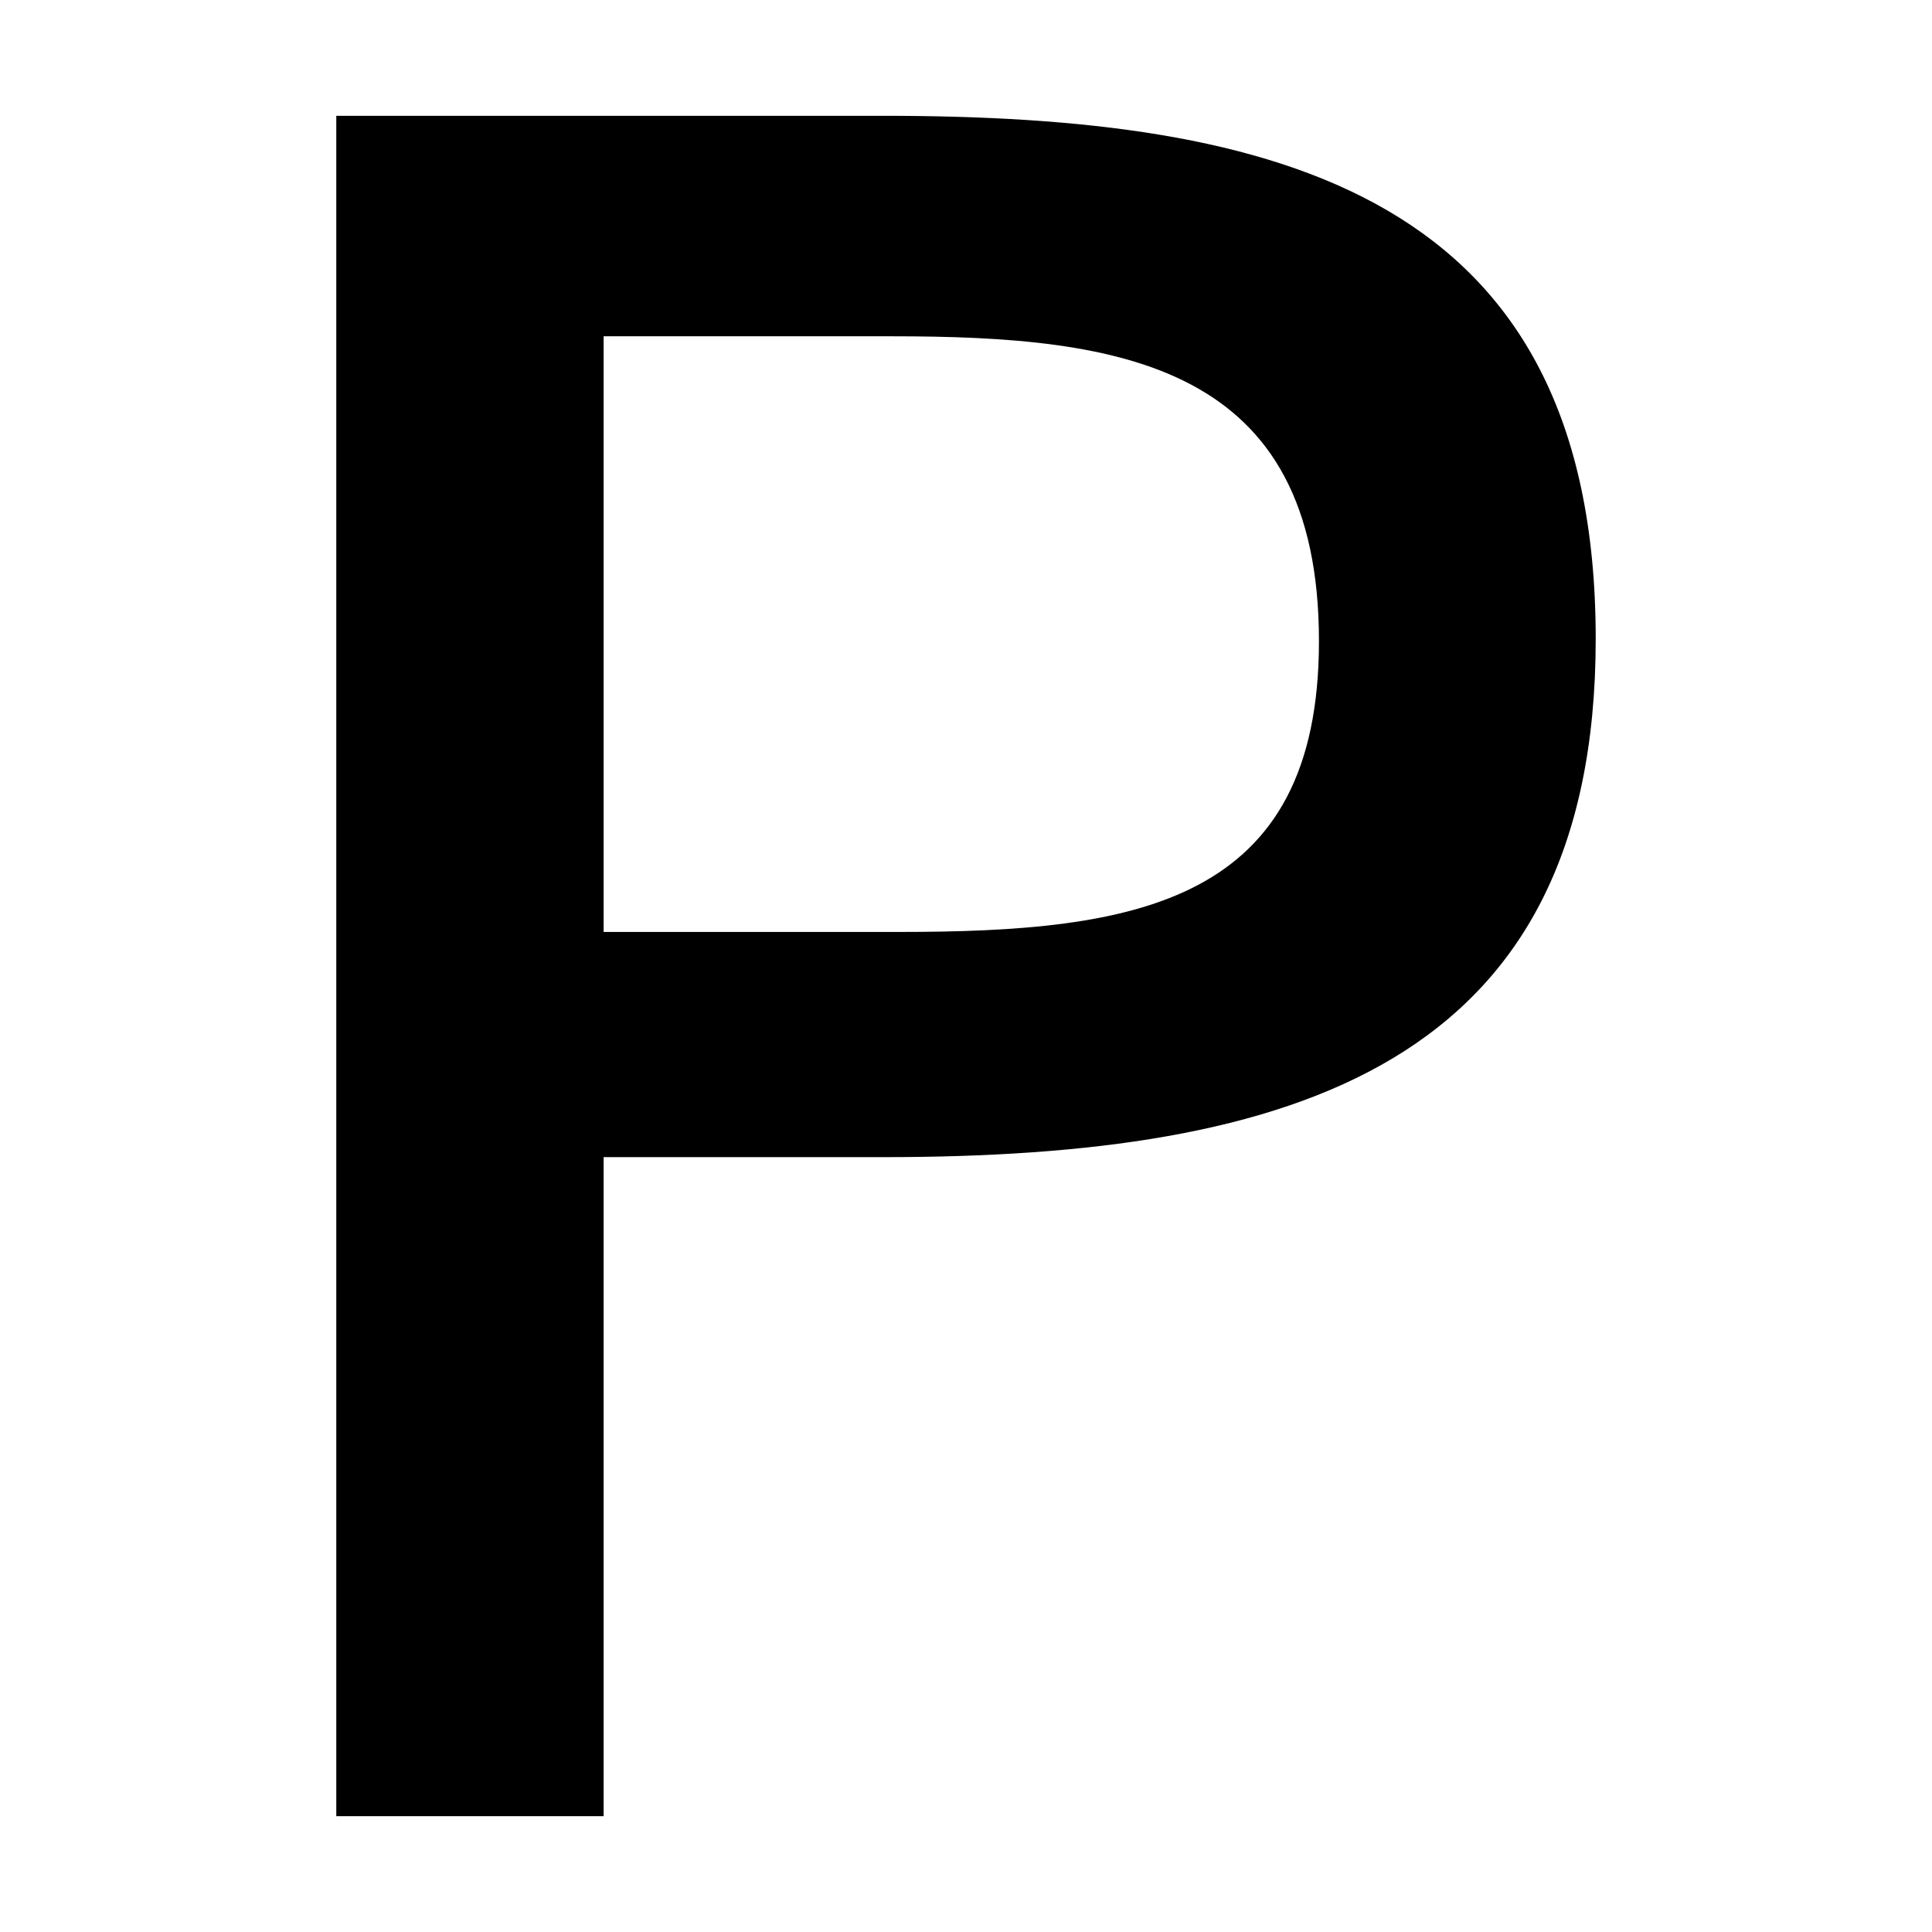 <svg width="16" height="16" viewBox="0 0 16 16" fill="none" xmlns="http://www.w3.org/2000/svg">
  <style>
    path {
      fill: black;
    }
    @media (prefers-color-scheme: dark) {
      path {
        fill: white;
      }
    }
  </style>
  <path d="M7.311 0.959C10.573 0.959 13.215 1.6 13.215 5.291C13.215 8.825 10.71 9.583 7.311 9.583H4.999V15.041H2.785V0.959H7.311ZM4.999 2.785V7.718H7.446C9.408 7.718 10.923 7.485 10.923 5.31C10.923 3.018 9.292 2.785 7.388 2.785H4.999Z" fill="black"/>
</svg>
